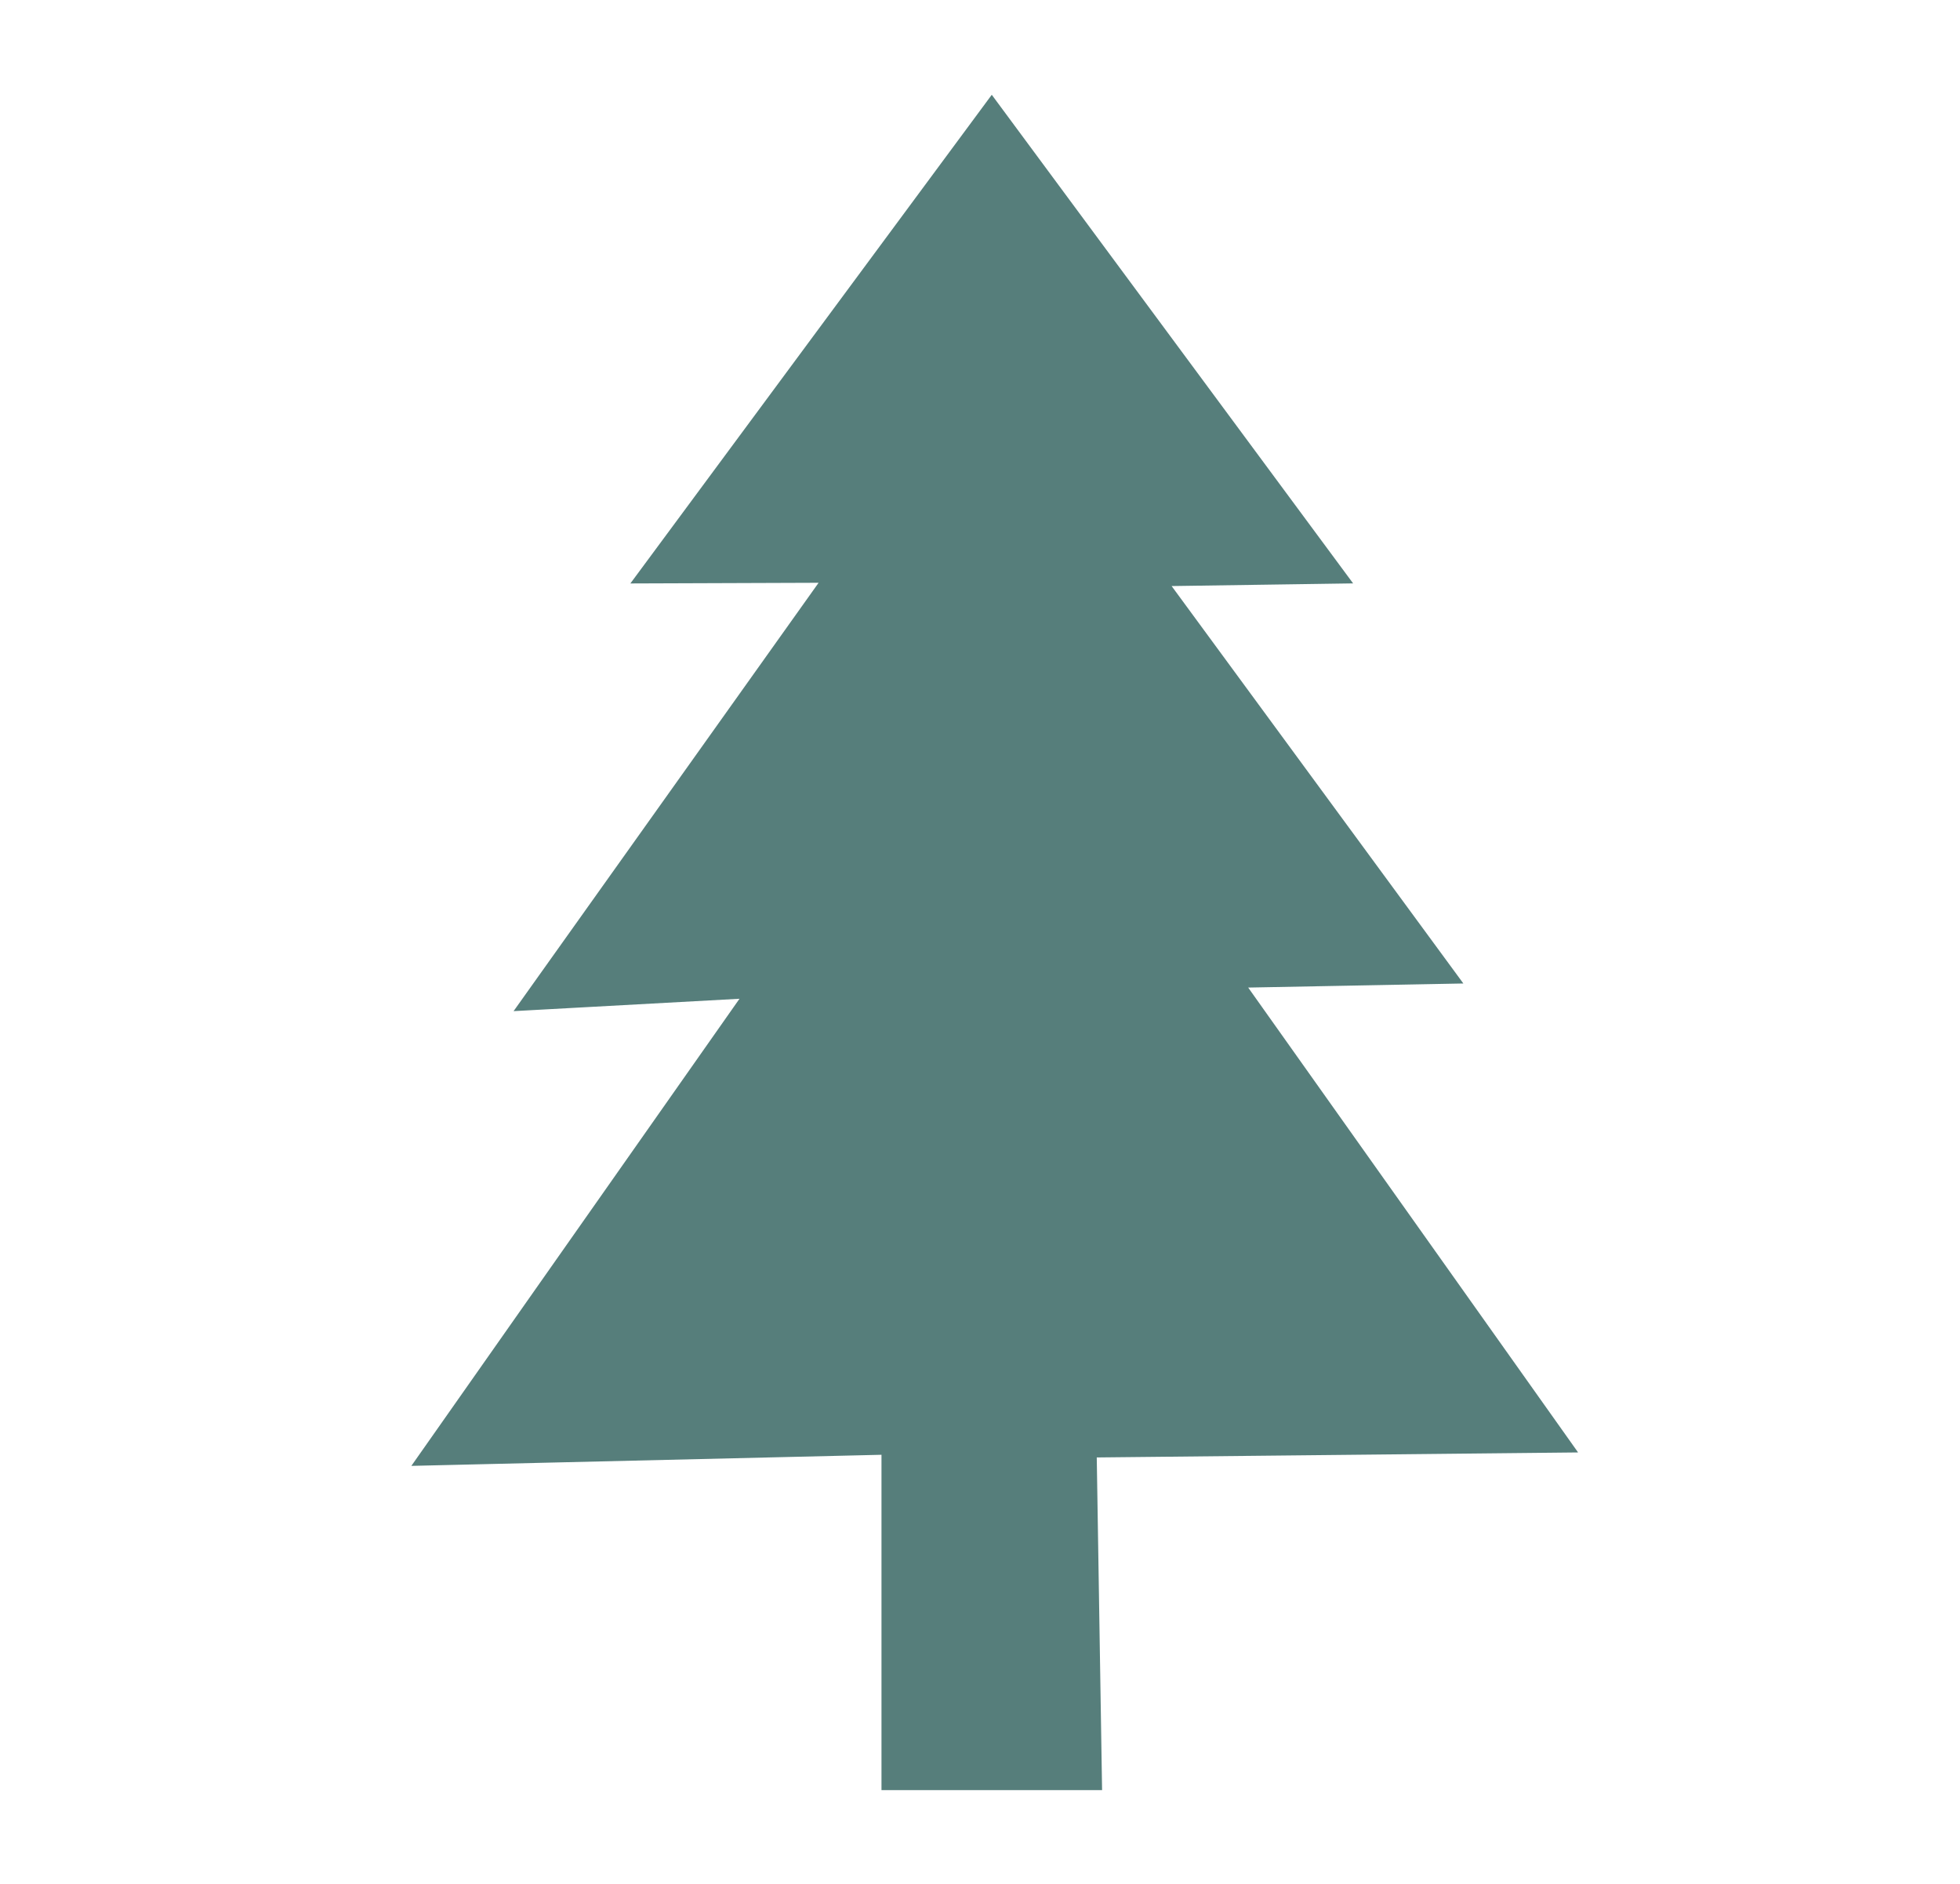 <?xml version="1.0" encoding="utf-8"?>
<!-- Generator: Adobe Illustrator 15.1.0, SVG Export Plug-In . SVG Version: 6.00 Build 0)  -->
<!DOCTYPE svg PUBLIC "-//W3C//DTD SVG 1.1//EN" "http://www.w3.org/Graphics/SVG/1.1/DTD/svg11.dtd">
<svg version="1.1" id="Ebene_1" xmlns="http://www.w3.org/2000/svg" xmlns:xlink="http://www.w3.org/1999/xlink" x="0px" y="0px"
	 width="588.216px" height="565.471px" viewBox="0 60.554 588.216 565.471" enable-background="new 0 60.554 588.216 565.471"
	 xml:space="preserve">
<path display="none" d="M469.617,487.06l-97.266-127.329h60.07c4.906,0,7.705-5.601,4.762-9.525l-84.152-112.205h46.992
	c4.867,0,7.678-5.525,4.809-9.461L307.259,94.727c-4.754-6.52-14.484-6.52-19.239,0L190.448,228.54
	c-2.869,3.936-0.059,9.461,4.81,9.461h46.993l-84.154,112.205c-2.943,3.924-0.143,9.525,4.762,9.525h60.07L125.664,487.06
	c-2.993,3.918-0.199,9.565,4.73,9.565h134.649v100.654c0,3.287,2.665,5.953,5.953,5.953h53.289c3.287,0,5.953-2.666,5.953-5.953
	V496.625h134.648C469.816,496.625,472.609,490.978,469.617,487.06z"/>
<polygon fill="#567E7B" stroke="#567E7B" stroke-miterlimit="10" points="190.177,235.147 297.64,89.837 405.103,235.147 
	350.64,235.945 438.198,355.22 373.64,356.445 472.64,495.945 328.64,497.445 330.238,597.279 265.043,597.279 265.043,496.625 
	124.431,499.945 222.929,359.731 155.14,363.445 246.64,234.945 "/>
</svg>
